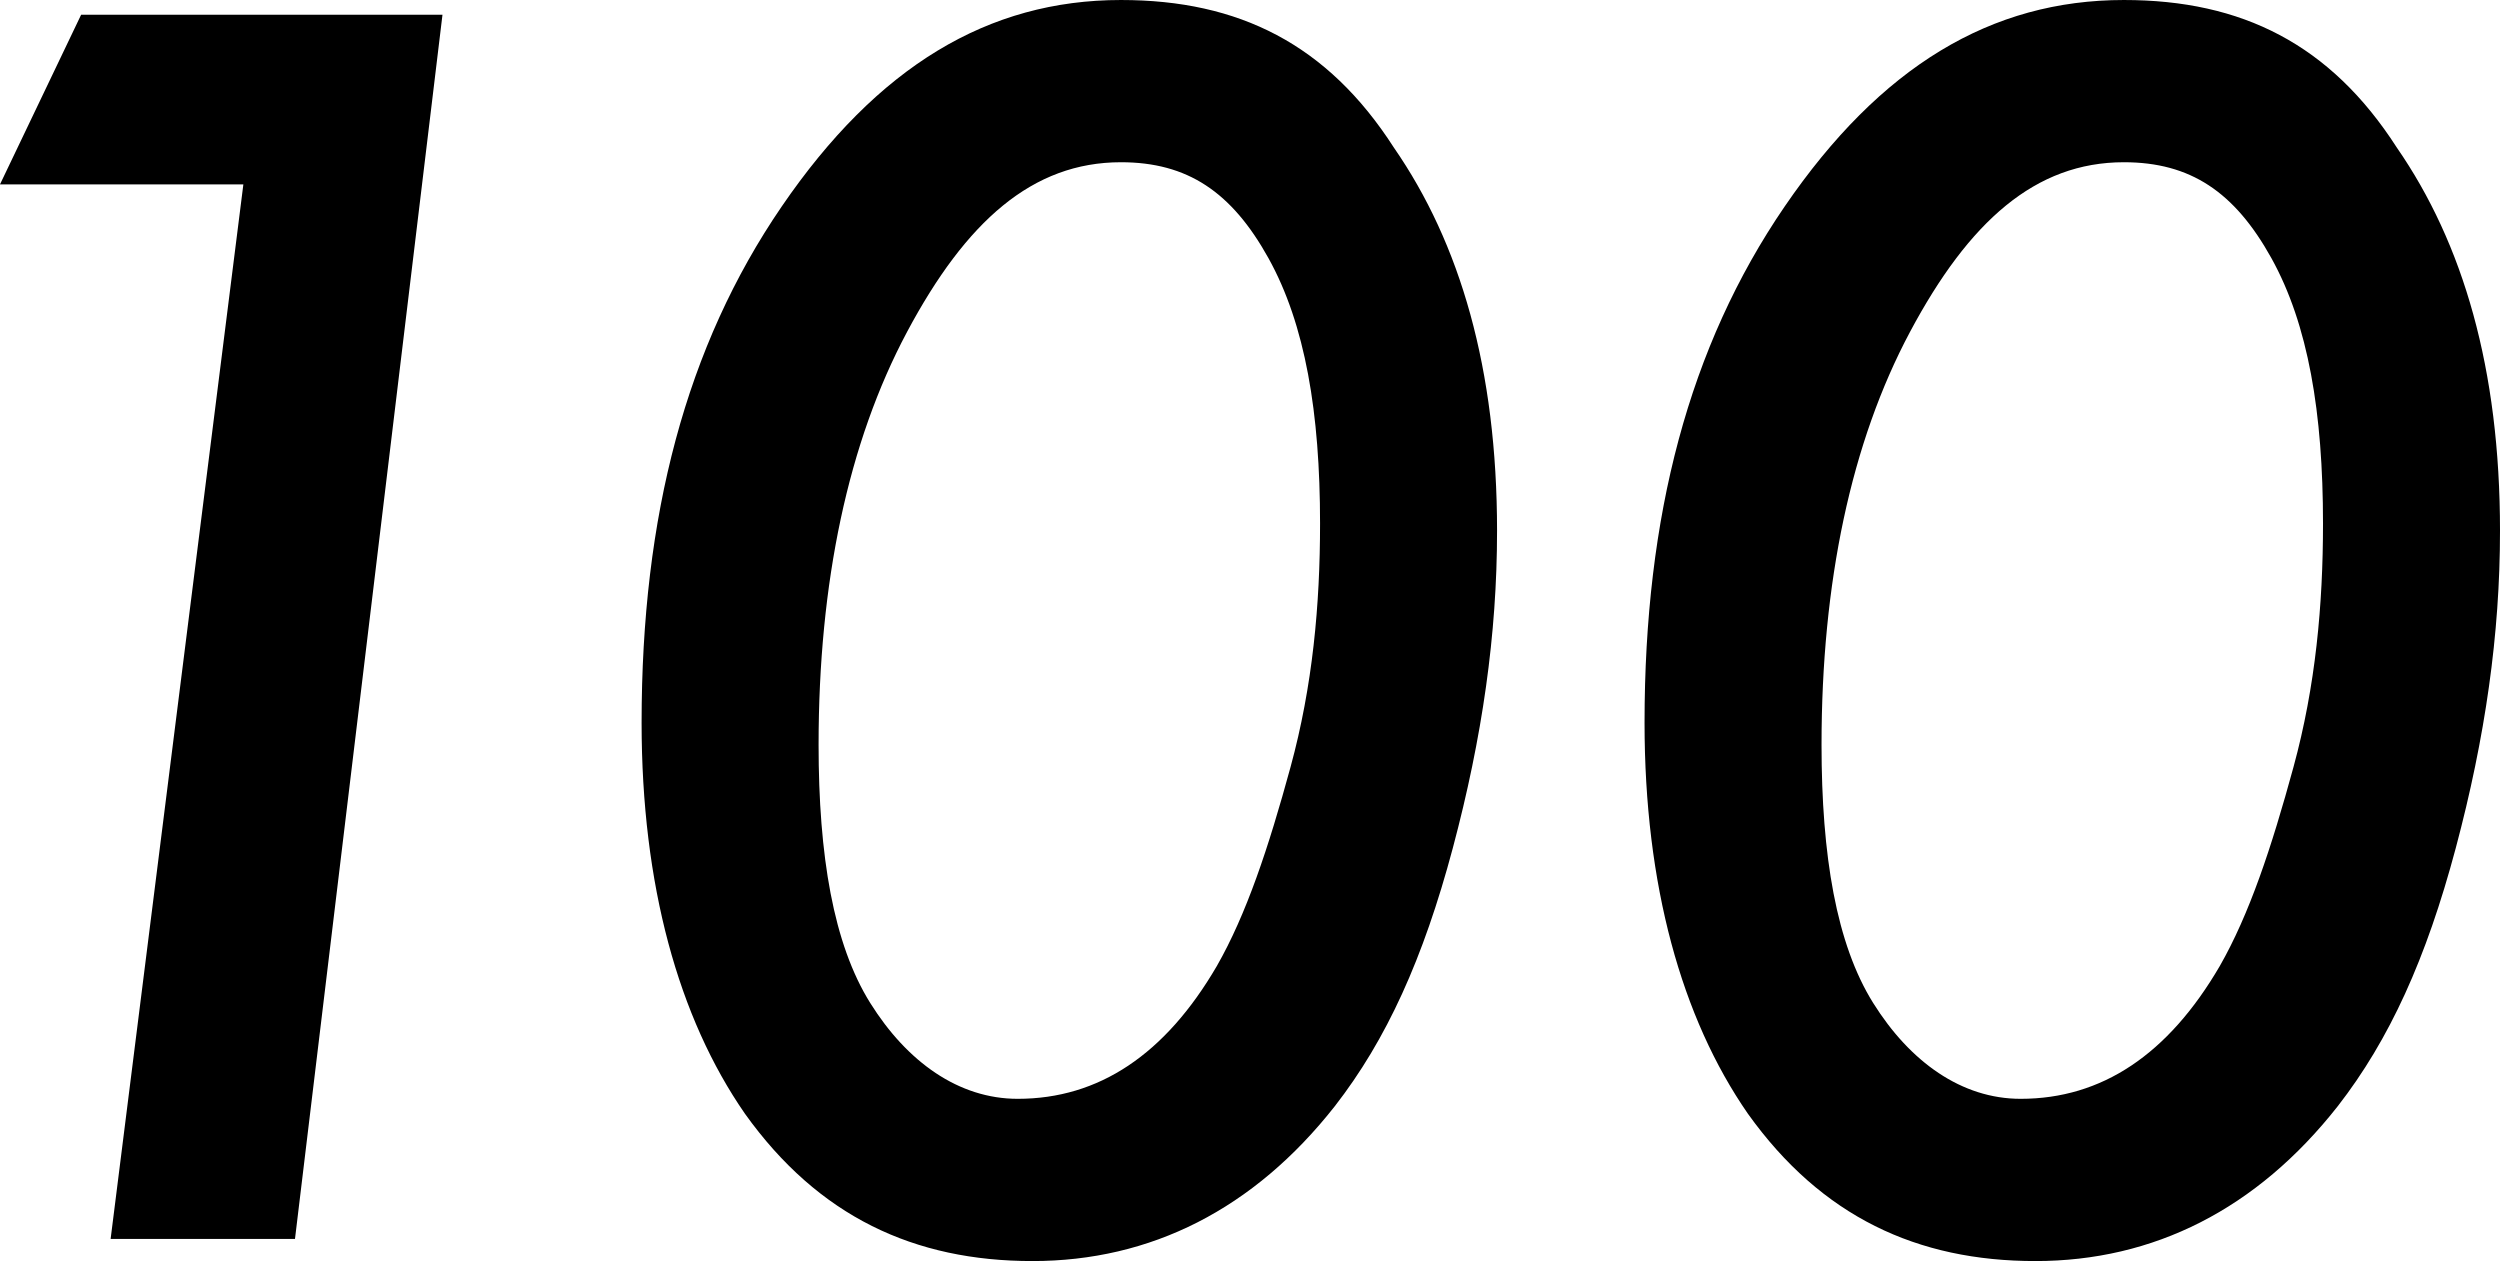 <?xml version="1.0" encoding="UTF-8"?>
<svg id="_レイヤー_2" data-name="レイヤー 2" xmlns="http://www.w3.org/2000/svg" viewBox="0 0 3.39 1.71">
  <g id="_レイヤー_3" data-name="レイヤー 3">
    <g>
      <path d="M.6,.02l-.2,1.66H.15L.33,.25h-.33L.11,.02h.49Z"/>
      <path d="M2.03,.72c0,.14-.02,.28-.06,.43s-.09,.26-.16,.35c-.11,.14-.25,.21-.41,.21s-.29-.06-.39-.2c-.09-.13-.14-.31-.14-.53,0-.28,.06-.51,.19-.7,.13-.19,.28-.28,.46-.28,.16,0,.28,.06,.37,.2,.09,.13,.14,.3,.14,.52Zm-.24-.01c0-.15-.02-.27-.07-.36-.05-.09-.11-.13-.2-.13-.12,0-.21,.08-.29,.23-.08,.15-.12,.34-.12,.56,0,.15,.02,.27,.07,.35,.05,.08,.12,.13,.2,.13,.11,0,.2-.06,.27-.18,.04-.07,.07-.16,.1-.27,.03-.11,.04-.22,.04-.33Z"/>
      <path d="M3.39,.72c0,.14-.02,.28-.06,.43s-.09,.26-.16,.35c-.11,.14-.25,.21-.41,.21s-.29-.06-.39-.2c-.09-.13-.14-.31-.14-.53,0-.28,.06-.51,.19-.7,.13-.19,.28-.28,.46-.28,.16,0,.28,.06,.37,.2,.09,.13,.14,.3,.14,.52Zm-.24-.01c0-.15-.02-.27-.07-.36-.05-.09-.11-.13-.2-.13-.12,0-.21,.08-.29,.23-.08,.15-.12,.34-.12,.56,0,.15,.02,.27,.07,.35,.05,.08,.12,.13,.2,.13,.11,0,.2-.06,.27-.18,.04-.07,.07-.16,.1-.27,.03-.11,.04-.22,.04-.33Z"/>
    </g>
  </g>
</svg>